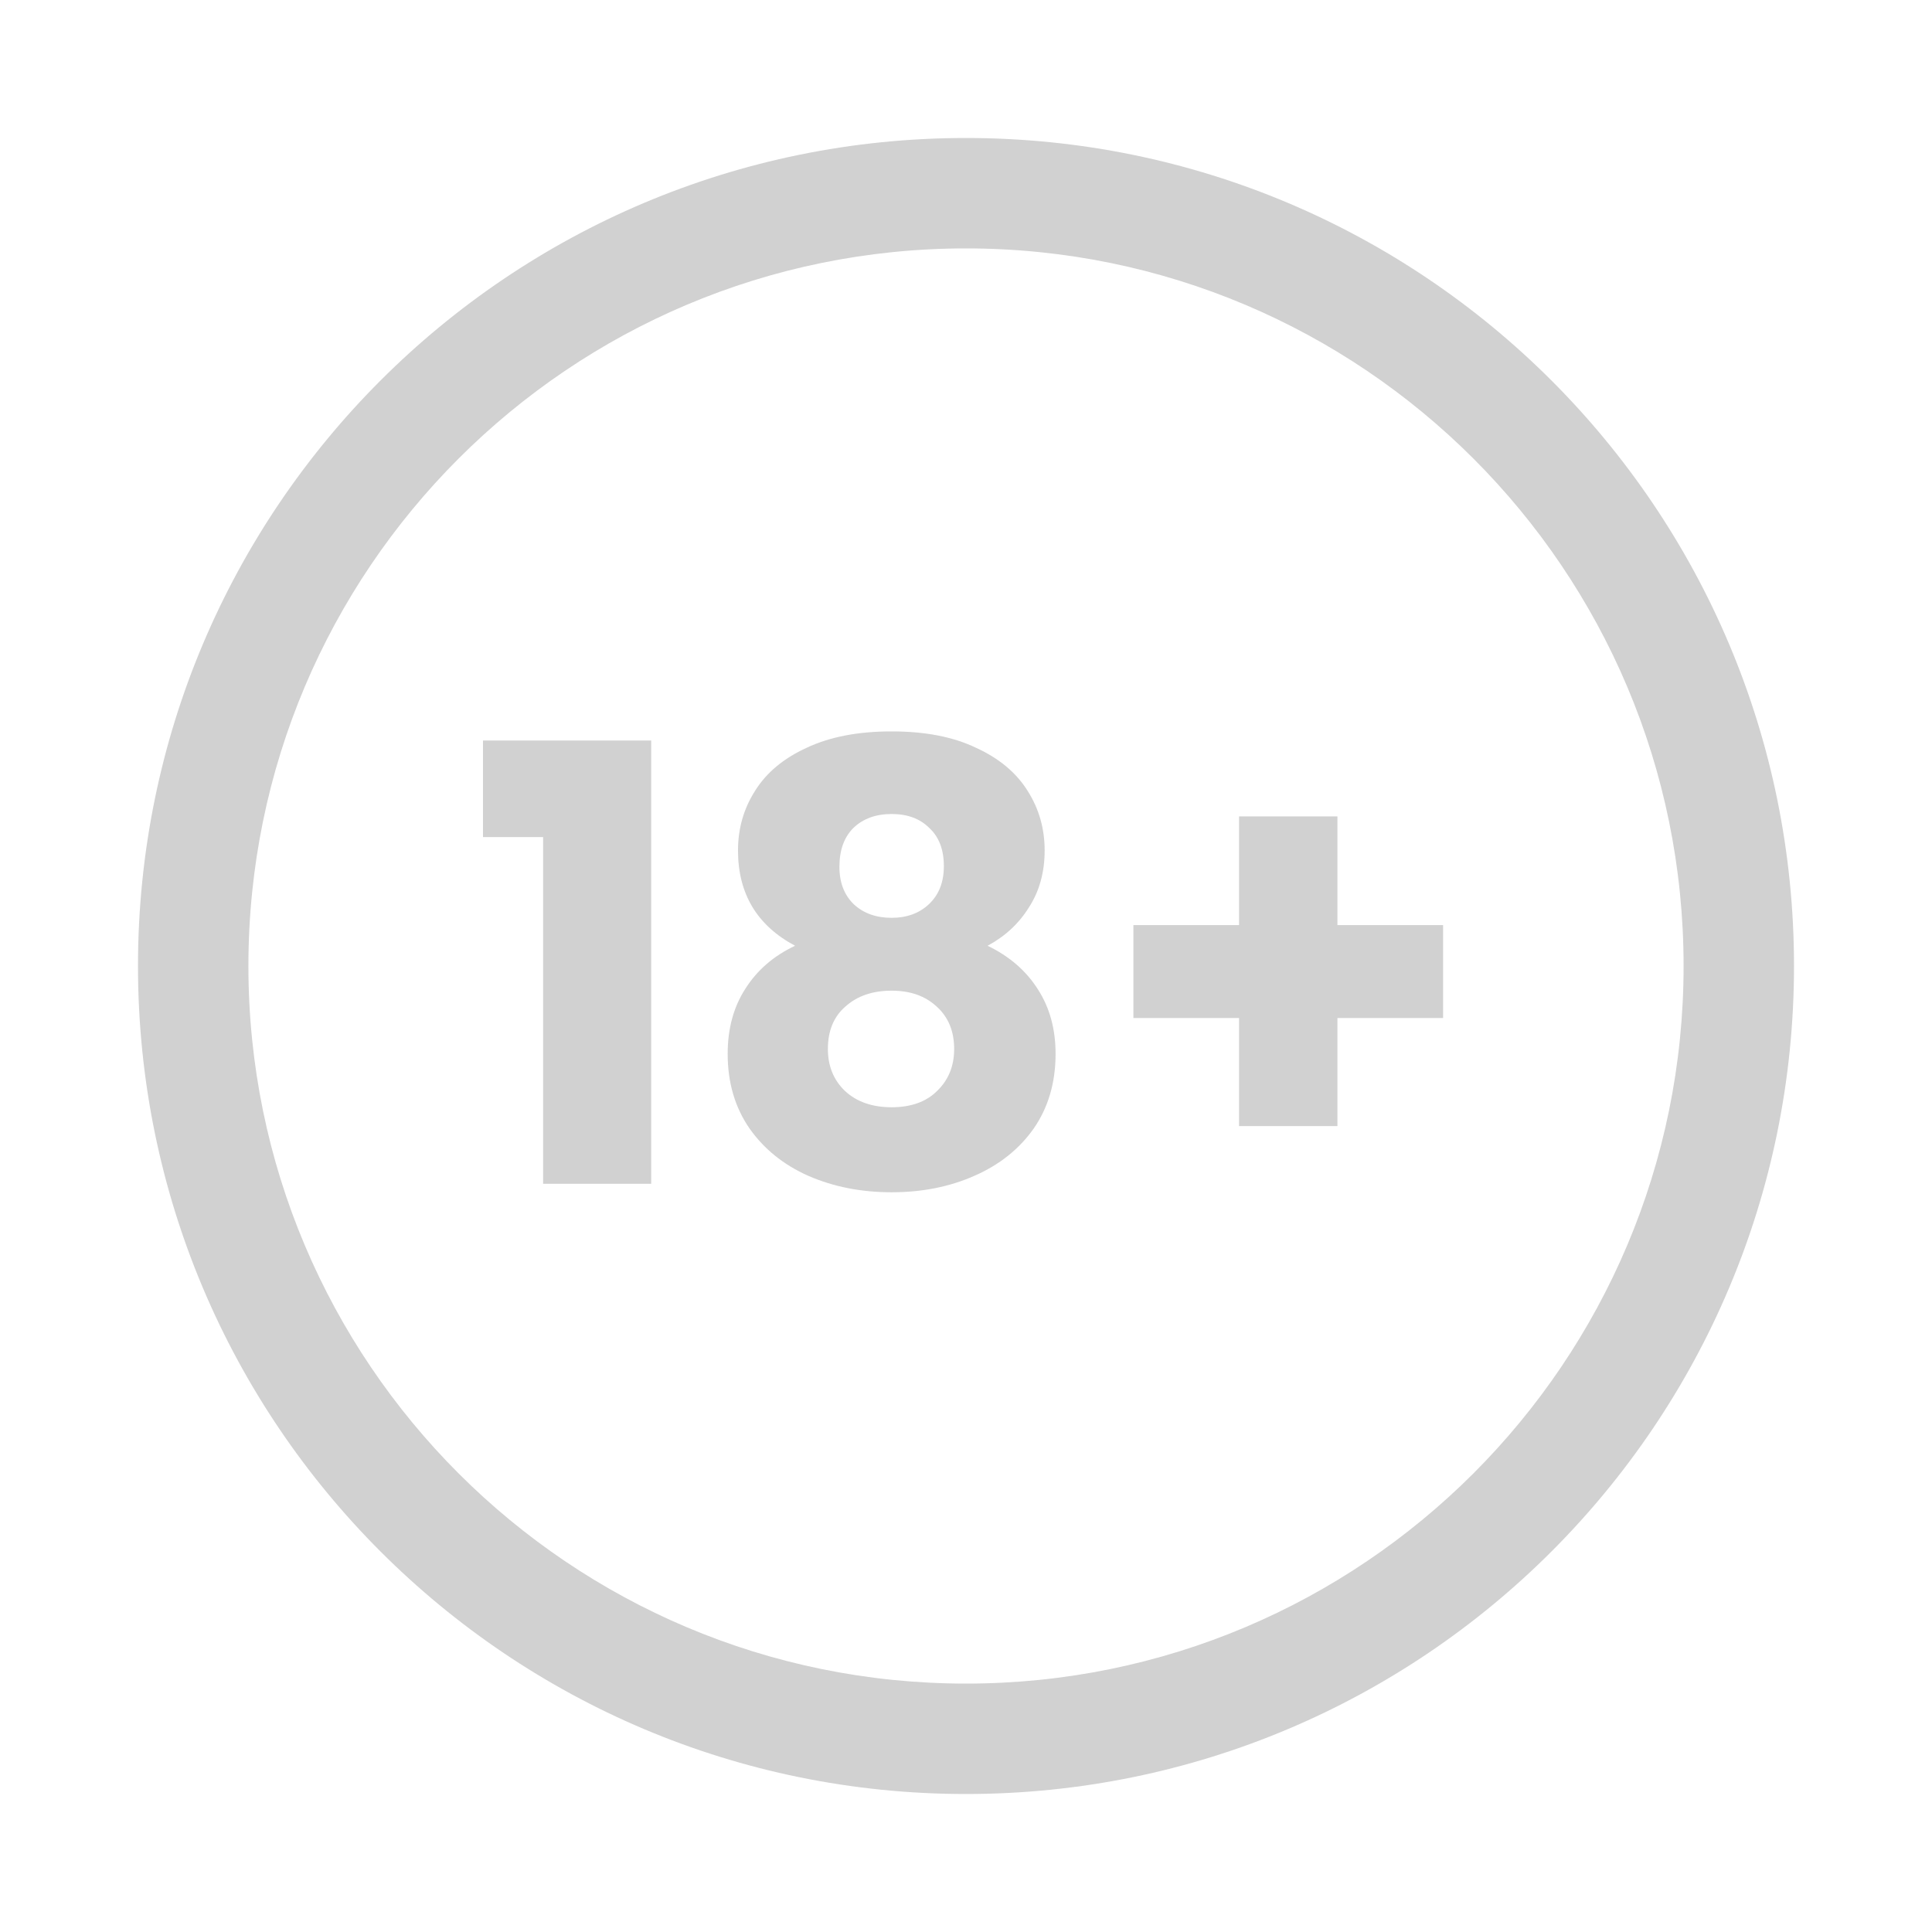 <svg width="96" height="96" viewBox="0 0 96 96" fill="none" xmlns="http://www.w3.org/2000/svg">
<g opacity="0.4">
<path fill-rule="evenodd" clip-rule="evenodd" d="M39.508 46.994C37.617 45.988 36.671 44.409 36.671 42.257C36.671 41.171 36.953 40.185 37.516 39.3C38.079 38.395 38.934 37.681 40.081 37.158C41.227 36.615 42.635 36.343 44.305 36.343C45.974 36.343 47.372 36.615 48.499 37.158C49.645 37.681 50.5 38.395 51.063 39.3C51.626 40.185 51.908 41.171 51.908 42.257C51.908 43.343 51.646 44.288 51.123 45.093C50.621 45.897 49.937 46.531 49.072 46.994C50.158 47.517 50.993 48.241 51.576 49.166C52.159 50.071 52.451 51.137 52.451 52.364C52.451 53.792 52.089 55.029 51.365 56.075C50.641 57.101 49.655 57.886 48.408 58.429C47.181 58.972 45.813 59.243 44.305 59.243C42.796 59.243 41.418 58.972 40.171 58.429C38.944 57.886 37.969 57.101 37.245 56.075C36.52 55.029 36.158 53.792 36.158 52.364C36.158 51.117 36.45 50.041 37.033 49.136C37.617 48.211 38.441 47.496 39.508 46.994ZM46.9 43.041C46.9 42.217 46.658 41.583 46.175 41.14C45.713 40.678 45.089 40.447 44.305 40.447C43.52 40.447 42.887 40.678 42.404 41.14C41.941 41.603 41.71 42.247 41.71 43.071C41.71 43.856 41.951 44.479 42.434 44.942C42.917 45.385 43.54 45.606 44.305 45.606C45.069 45.606 45.693 45.374 46.175 44.912C46.658 44.449 46.9 43.826 46.9 43.041ZM44.305 49.226C43.359 49.226 42.595 49.488 42.012 50.011C41.428 50.514 41.137 51.218 41.137 52.123C41.137 52.968 41.418 53.661 41.981 54.205C42.565 54.748 43.339 55.019 44.305 55.019C45.27 55.019 46.025 54.748 46.568 54.205C47.131 53.661 47.412 52.968 47.412 52.123C47.412 51.238 47.121 50.534 46.537 50.011C45.974 49.488 45.23 49.226 44.305 49.226Z" fill="#8B8B8B"/>
<path d="M24 41.593V36.796H32.358V58.821H26.987V41.593H24Z" fill="#8B8B8B"/>
<path d="M66.456 50.584H71.706V45.968H66.456V40.567H61.568V45.968H56.318V50.584H61.568V55.955H66.456V50.584Z" fill="#8B8B8B"/>
<path fill-rule="evenodd" clip-rule="evenodd" d="M89.143 48C89.143 70.723 70.723 89.143 48 89.143C25.277 89.143 6.857 70.723 6.857 48C6.857 25.278 25.277 6.857 48 6.857C70.723 6.857 89.143 25.278 89.143 48ZM83.657 48C83.657 67.693 67.693 83.657 48 83.657C28.307 83.657 12.343 67.693 12.343 48C12.343 28.307 28.307 12.343 48 12.343C67.693 12.343 83.657 28.307 83.657 48Z" fill="#8B8B8B"/>
</g>
</svg>
